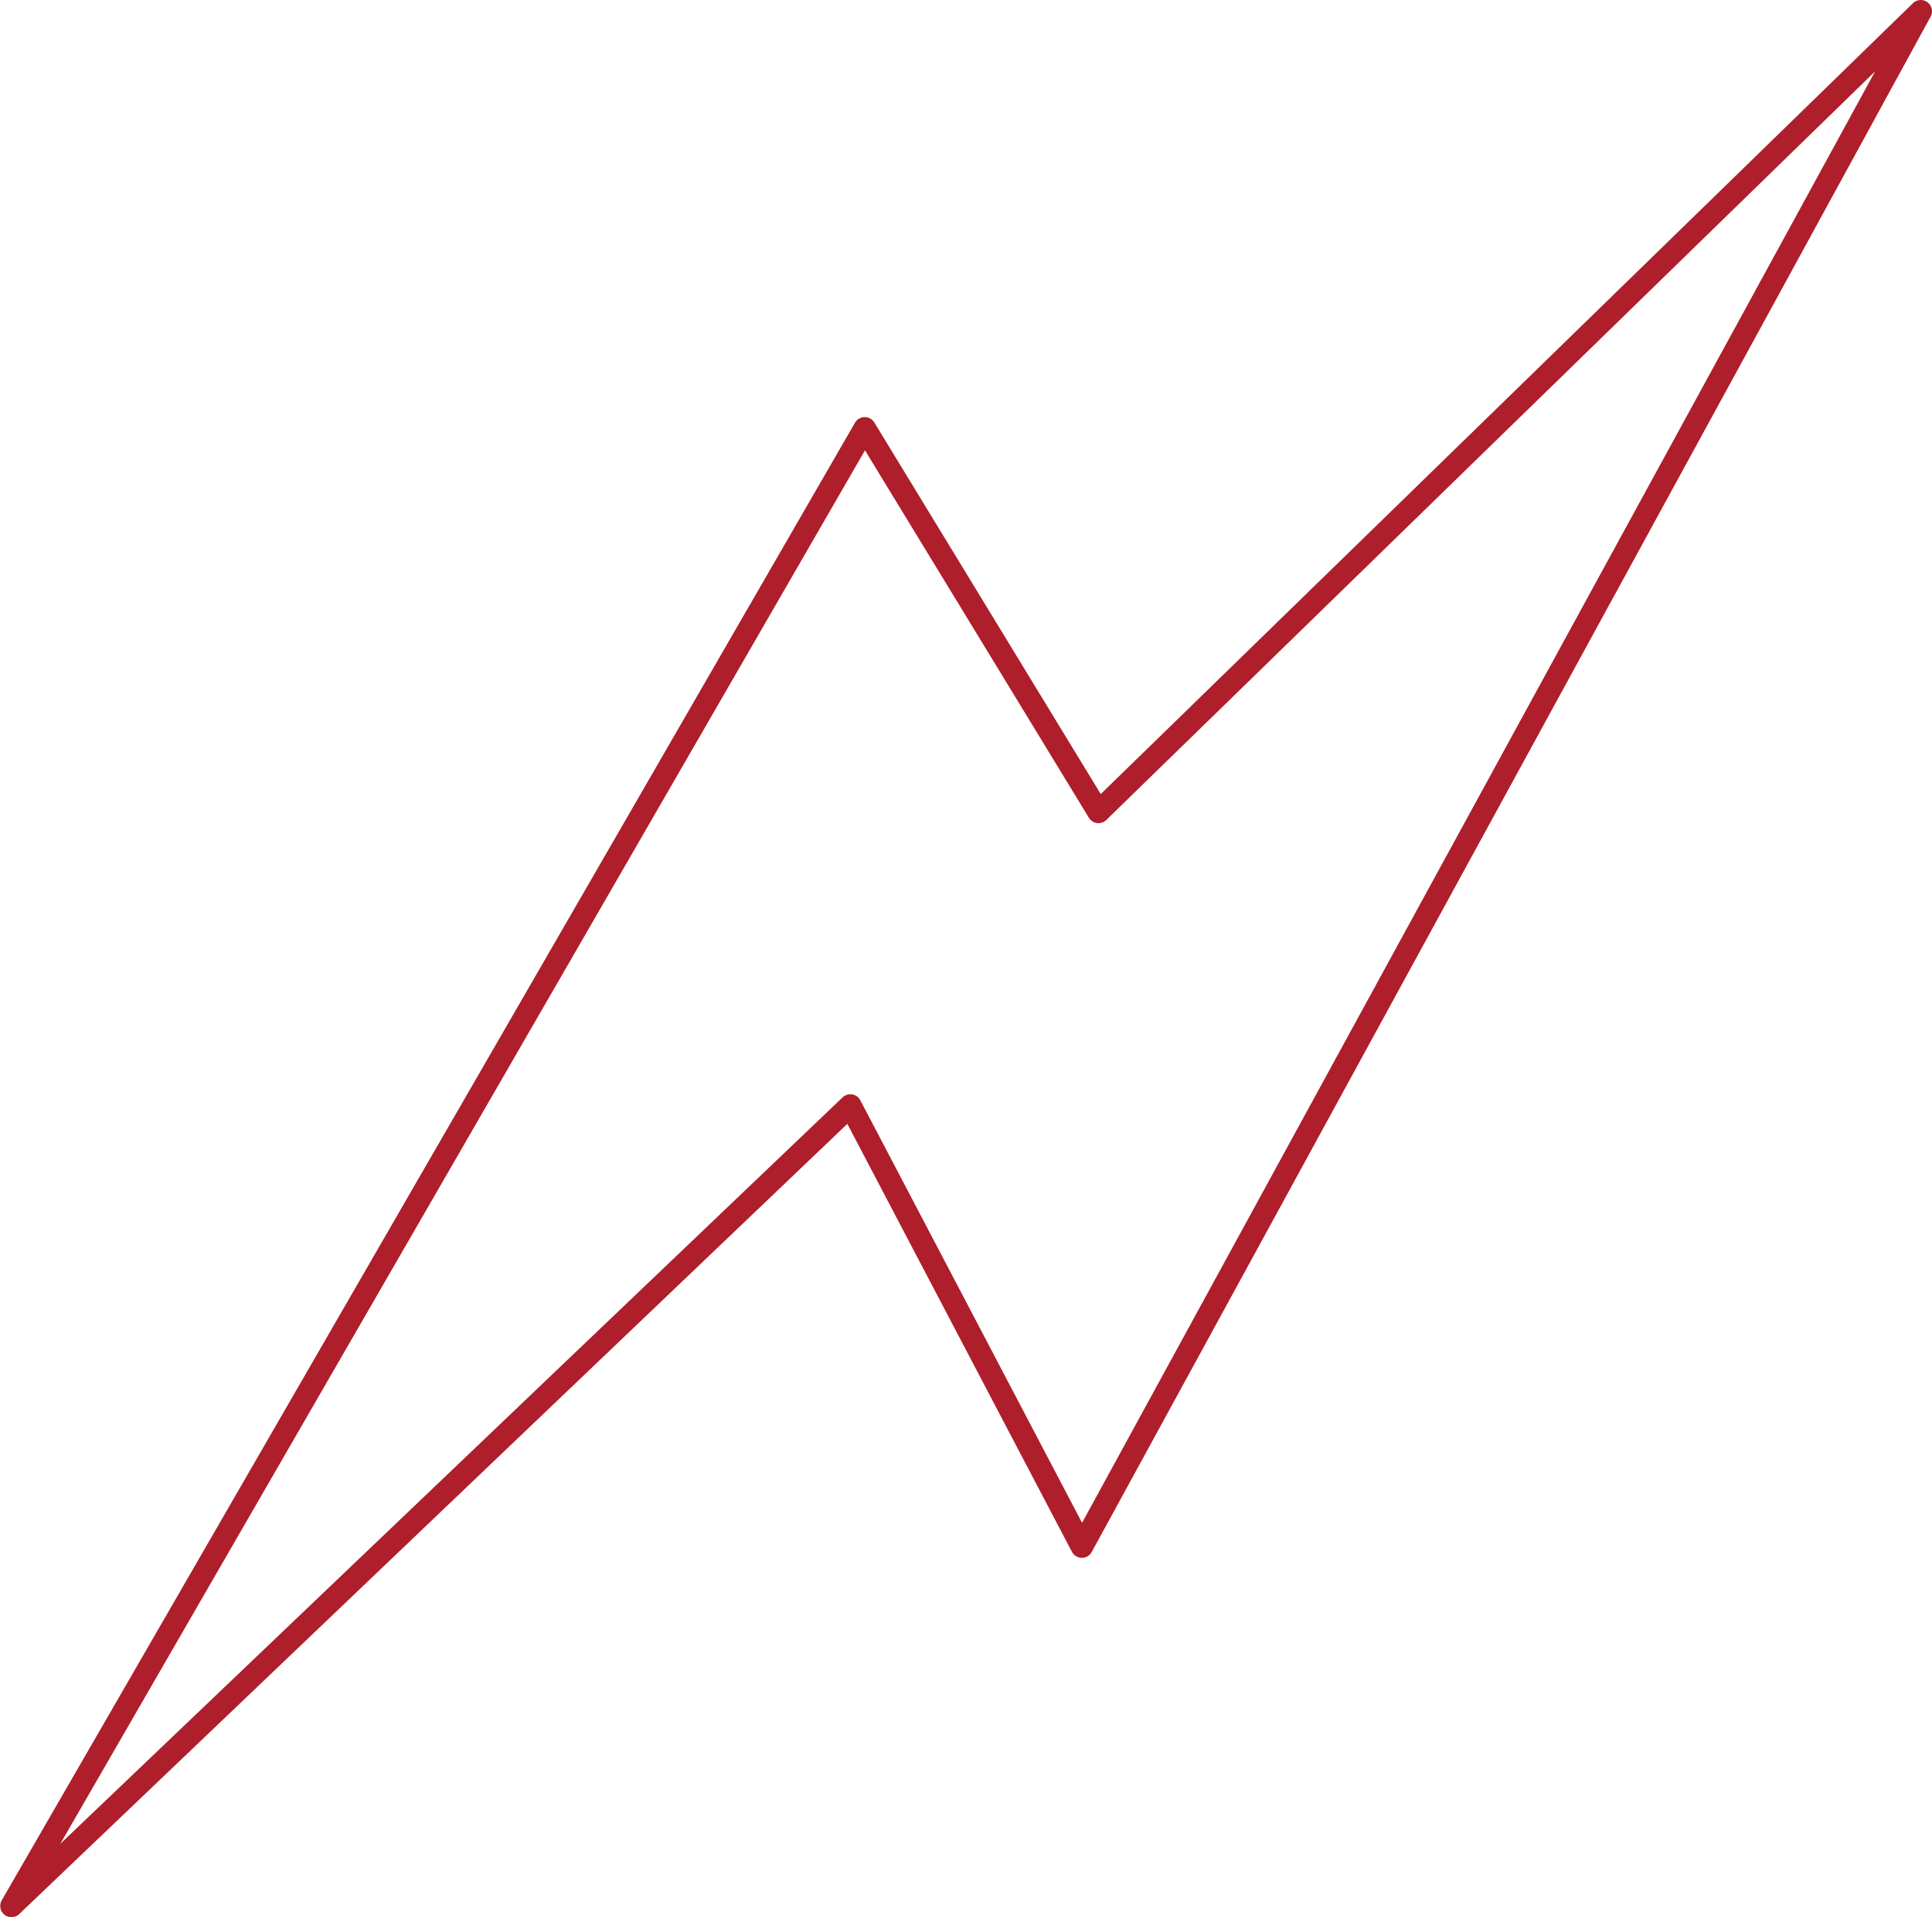 <svg id="Layer_1" data-name="Layer 1" xmlns="http://www.w3.org/2000/svg" viewBox="0 0 86.04 85.35"><defs><style>.cls-1{fill:none;stroke:#af1e2b;stroke-linecap:round;stroke-linejoin:round;}</style></defs><title>puissance</title><path class="cls-1" d="M463.55,255.93l-37.36,68.36-10.31-19.64-37.36,35.64,38-65.79,10.41,17.08Z" transform="translate(-378.01 -255.43)"/></svg>